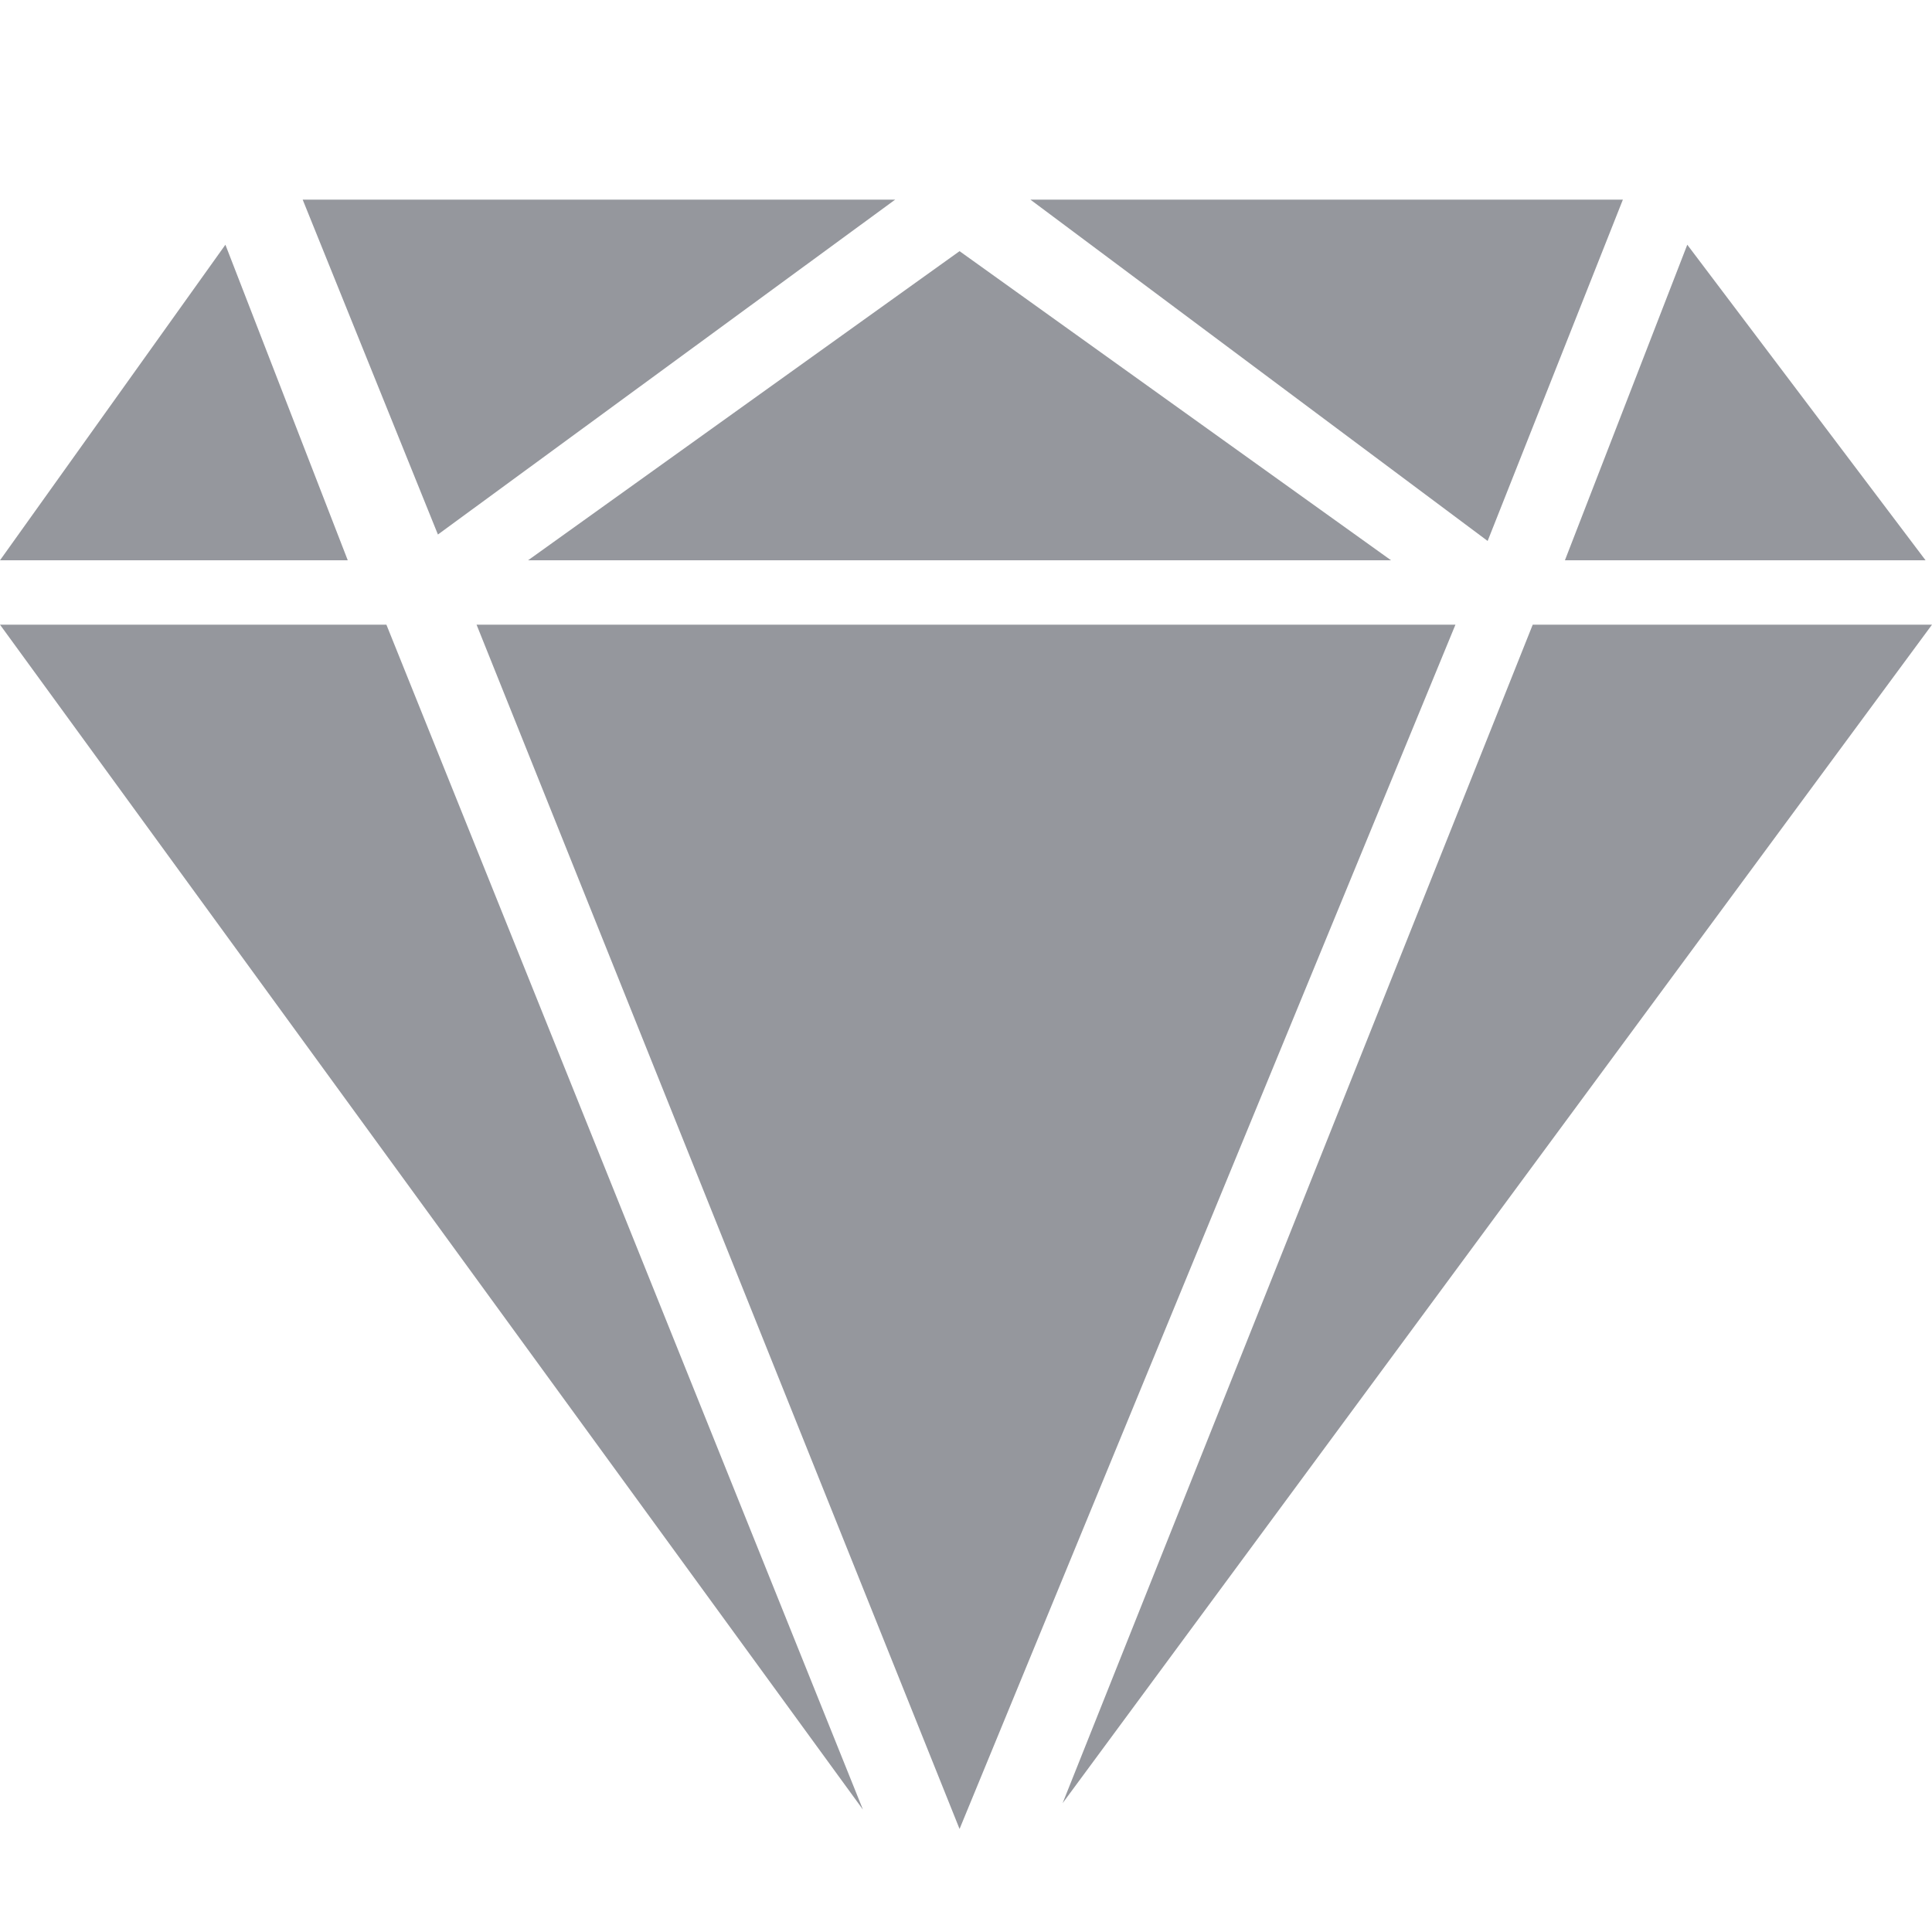 <?xml version="1.0" encoding="iso-8859-1"?>
<!-- Generator: Adobe Illustrator 27.0.0, SVG Export Plug-In . SVG Version: 6.00 Build 0)  -->
<!DOCTYPE svg PUBLIC "-//W3C//DTD SVG 1.1//EN" "http://www.w3.org/Graphics/SVG/1.1/DTD/svg11.dtd">
<svg version="1.1" id="Layer_1" xmlns:x="http://ns.adobe.com/Extensibility/1.0/" xmlns:i="http://ns.adobe.com/AdobeIllustrator/10.0/" xmlns:graph="http://ns.adobe.com/Graphs/1.0/"
	 xmlns="http://www.w3.org/2000/svg" xmlns:xlink="http://www.w3.org/1999/xlink" x="0px" y="0px" width="30px" height="30px"
	 viewBox="0 0 30 30" style="enable-background:new 0 0 30 30;" xml:space="preserve">
<style type="text/css">
	.st0{fill:#95979D;}
</style>
<g>
	<g>
		<polygon class="st0" points="3.5,3.8 0,8.7 5.4,8.7 		"/>
		<polygon class="st0" points="21.6,8.7 14.9,3.9 8.2,8.7 		"/>
		<polygon class="st0" points="25.2,3.1 16,3.1 23.1,8.4 		"/>
		<polygon class="st0" points="29.9,8.7 26.2,3.8 24.3,8.7 		"/>
		<polygon class="st0" points="13.9,3.1 4.7,3.1 6.8,8.3 		"/>
		<polygon class="st0" points="16.5,28 30,9.7 23.8,9.7 		"/>
		<polygon class="st0" points="7.4,9.7 14.9,28.4 22.6,9.7 		"/>
		<polygon class="st0" points="0,9.7 13.4,28.1 6,9.7 		"/>
	</g>
</g>
</svg>
